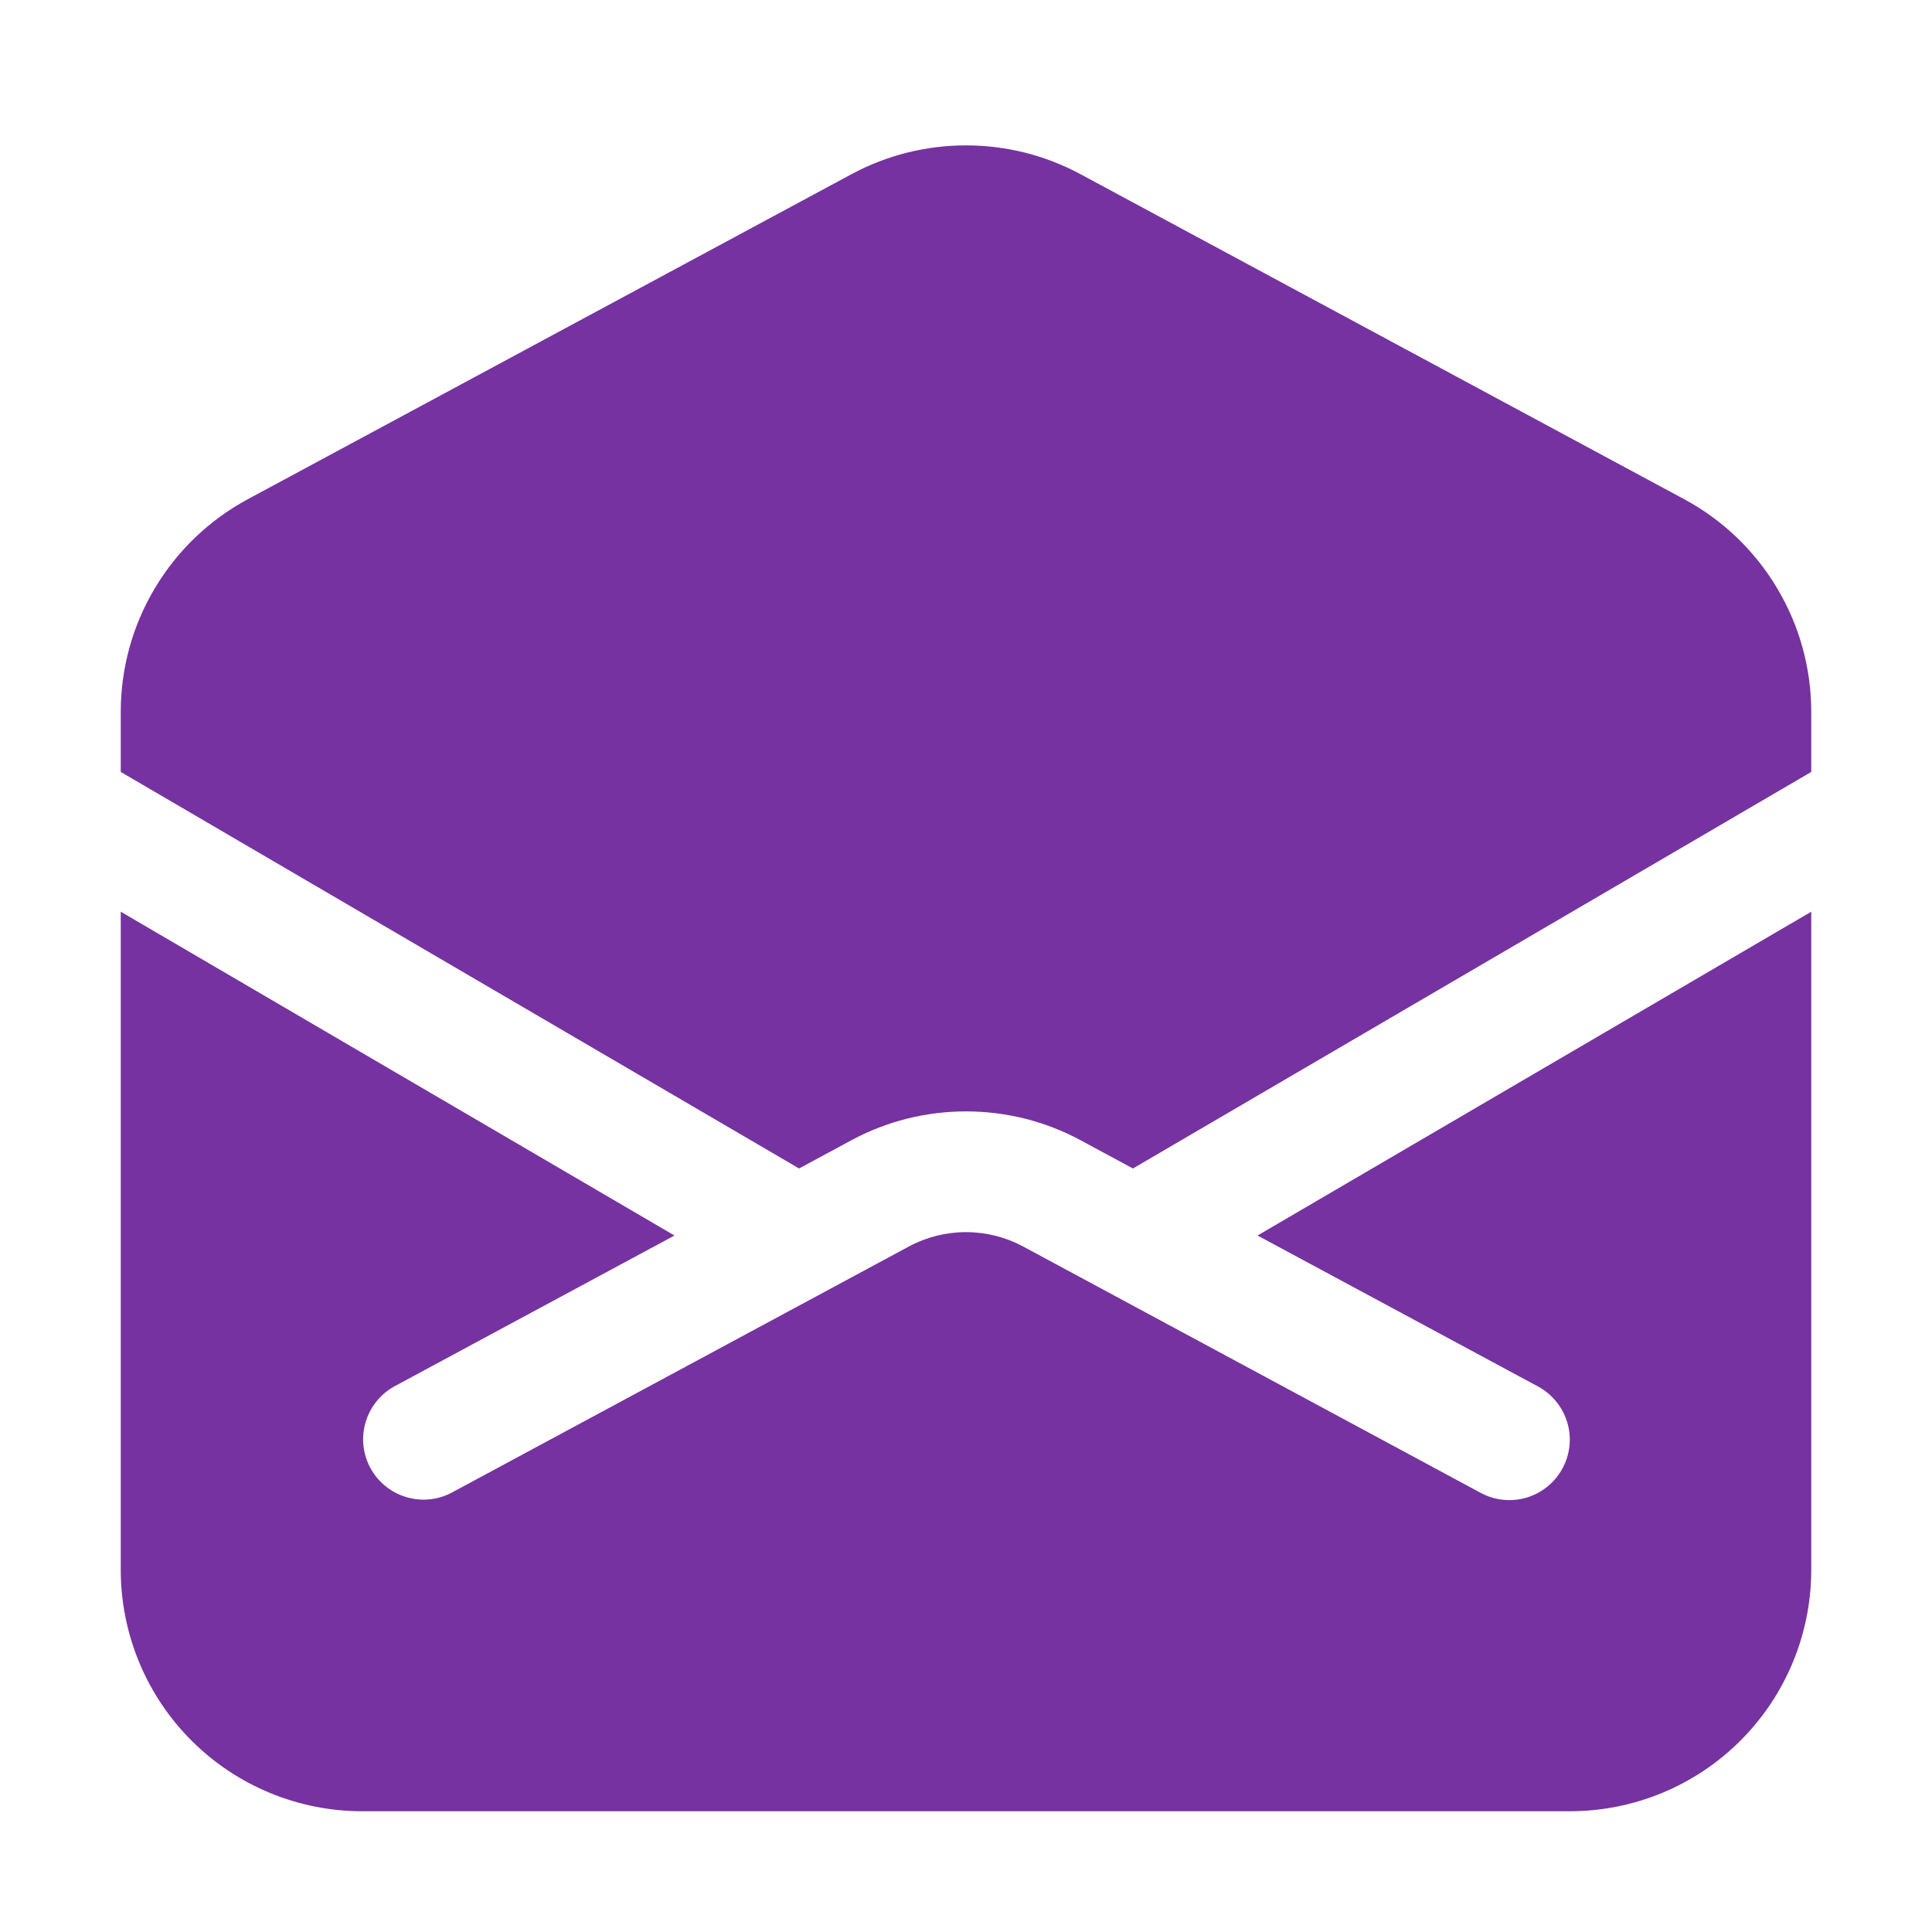 <svg width="20" height="20" viewBox="0 0 20 20" fill="none" xmlns="http://www.w3.org/2000/svg">
<path d="M16.25 18.75C16.913 18.75 17.549 18.487 18.018 18.018C18.487 17.549 18.75 16.913 18.75 16.25V9.438L13.018 12.79L15.922 14.353C16.068 14.432 16.176 14.566 16.224 14.724C16.272 14.883 16.254 15.055 16.175 15.2C16.097 15.346 15.963 15.455 15.804 15.503C15.646 15.55 15.474 15.533 15.328 15.454L10.592 12.904C10.41 12.806 10.207 12.755 10 12.755C9.793 12.755 9.59 12.806 9.408 12.904L4.672 15.454C4.526 15.53 4.357 15.545 4.2 15.496C4.043 15.448 3.912 15.34 3.834 15.196C3.756 15.052 3.738 14.883 3.784 14.725C3.83 14.568 3.935 14.434 4.078 14.354L6.982 12.79L1.25 9.438V16.25C1.25 16.913 1.513 17.549 1.982 18.018C2.451 18.487 3.087 18.75 3.75 18.75H16.25Z" fill="#7632A0"/>
<path d="M1.25 7.991V7.37C1.25 6.918 1.372 6.475 1.604 6.088C1.835 5.7 2.167 5.382 2.565 5.168L8.815 1.803C9.179 1.607 9.586 1.505 10 1.505C10.414 1.505 10.821 1.607 11.185 1.803L17.435 5.168C17.833 5.382 18.165 5.7 18.396 6.088C18.628 6.475 18.75 6.918 18.75 7.37V7.991L11.728 12.096L11.185 11.803C10.821 11.607 10.414 11.505 10 11.505C9.586 11.505 9.179 11.607 8.815 11.803L8.272 12.096L1.25 7.991Z" fill="#7632A0"/>
</svg>
